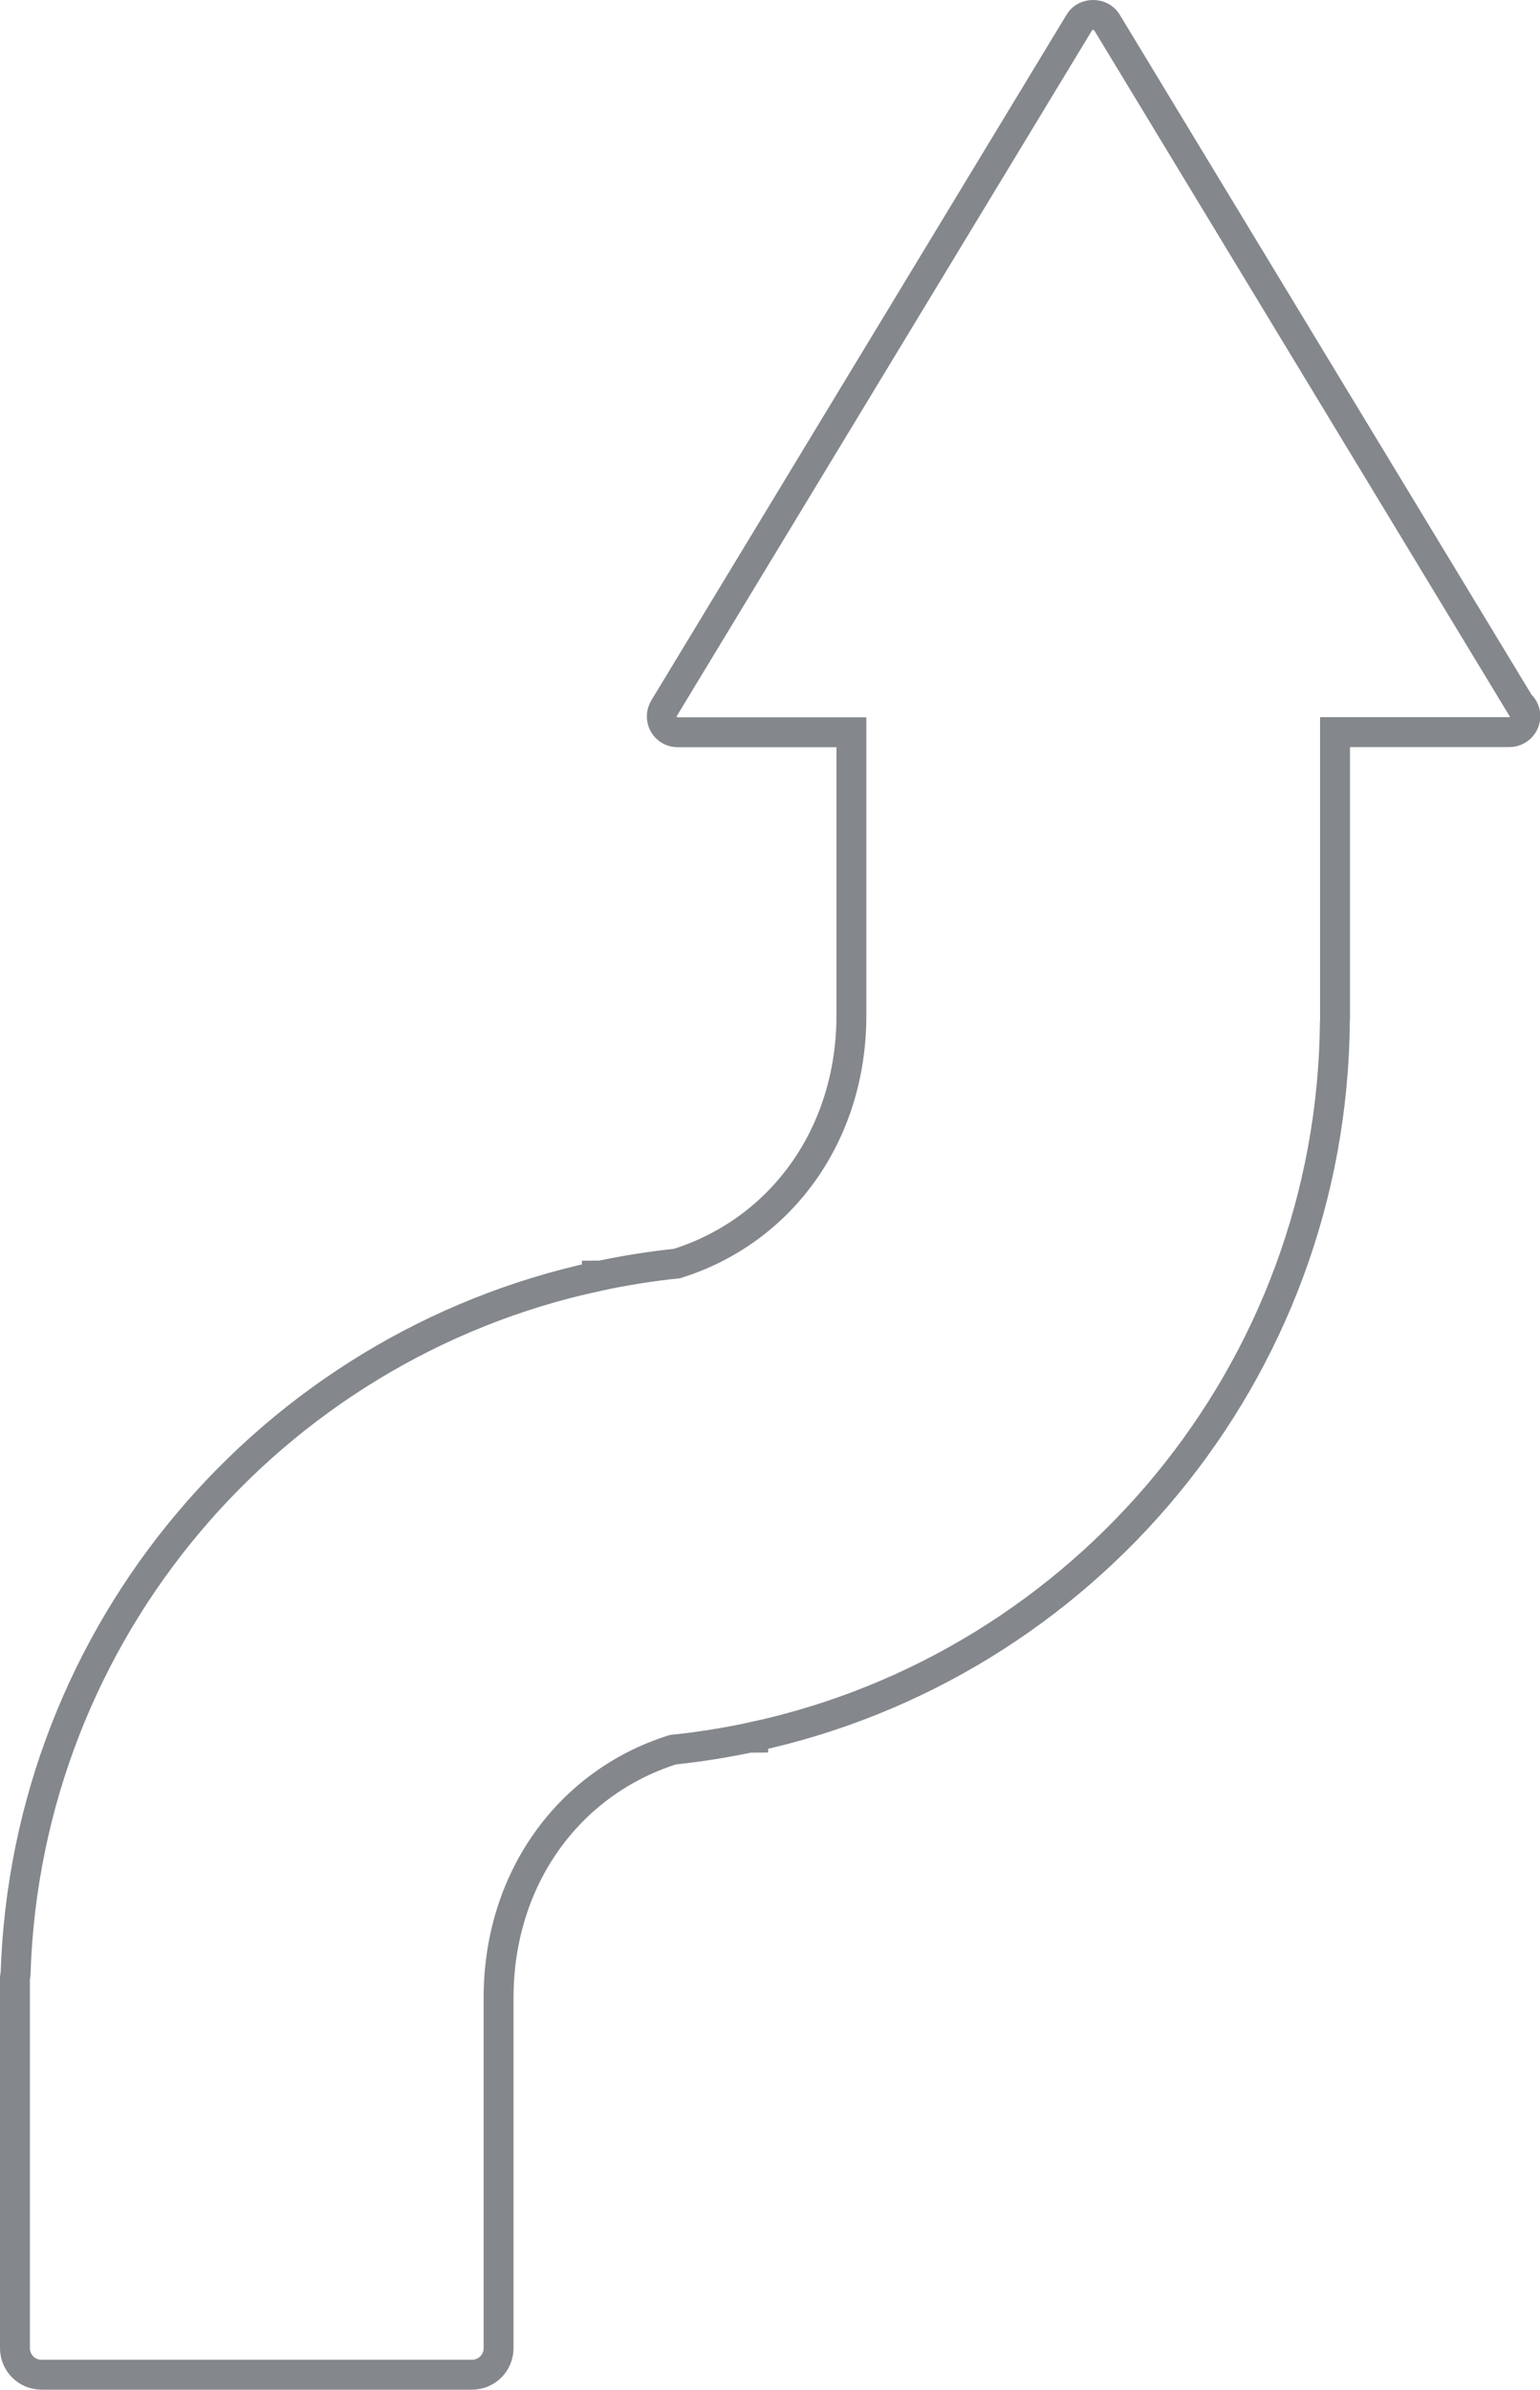 <?xml version="1.0" encoding="UTF-8"?>
<svg xmlns="http://www.w3.org/2000/svg" id="Layer_2" data-name="Layer 2" viewBox="0 0 103.01 159.81">
  <defs>
    <style>
      .cls-1 {
        fill: none;
        stroke: #84878b;
        stroke-miterlimit: 10;
        stroke-width: 2px;
      }
    </style>
  </defs>
  <g id="Layer_1-2" data-name="Layer 1">
    <path class="cls-1" d="m101.7,47.16L74.03,1.48c-.39-.64-1.44-.64-1.82,0l-27.79,45.88c-.2.33-.2.74-.02,1.07.19.34.54.54.93.54h11.62v18.94c0,7.95-4.68,14.4-11.67,16.59-1.73.18-3.42.45-5.09.8-.09,0-.18.01-.27.01v.05C18.17,90.04,1.75,109.07,1.04,132.05c0,.07-.04.12-.04.19v24.79c0,.98.79,1.78,1.78,1.78h28.79c.98,0,1.78-.79,1.78-1.78v-23.43c0-7.95,4.68-14.39,11.66-16.59,1.73-.18,3.43-.45,5.1-.8.09,0,.18-.01.27-.01v-.05c22.12-4.77,38.73-24.36,38.91-47.86,0-.02.01-.03.01-.05v-19.28h11.62s.03,0,.04,0c.59,0,1.07-.48,1.07-1.07,0-.29-.12-.56-.31-.75Z"></path>
  </g>
</svg>
